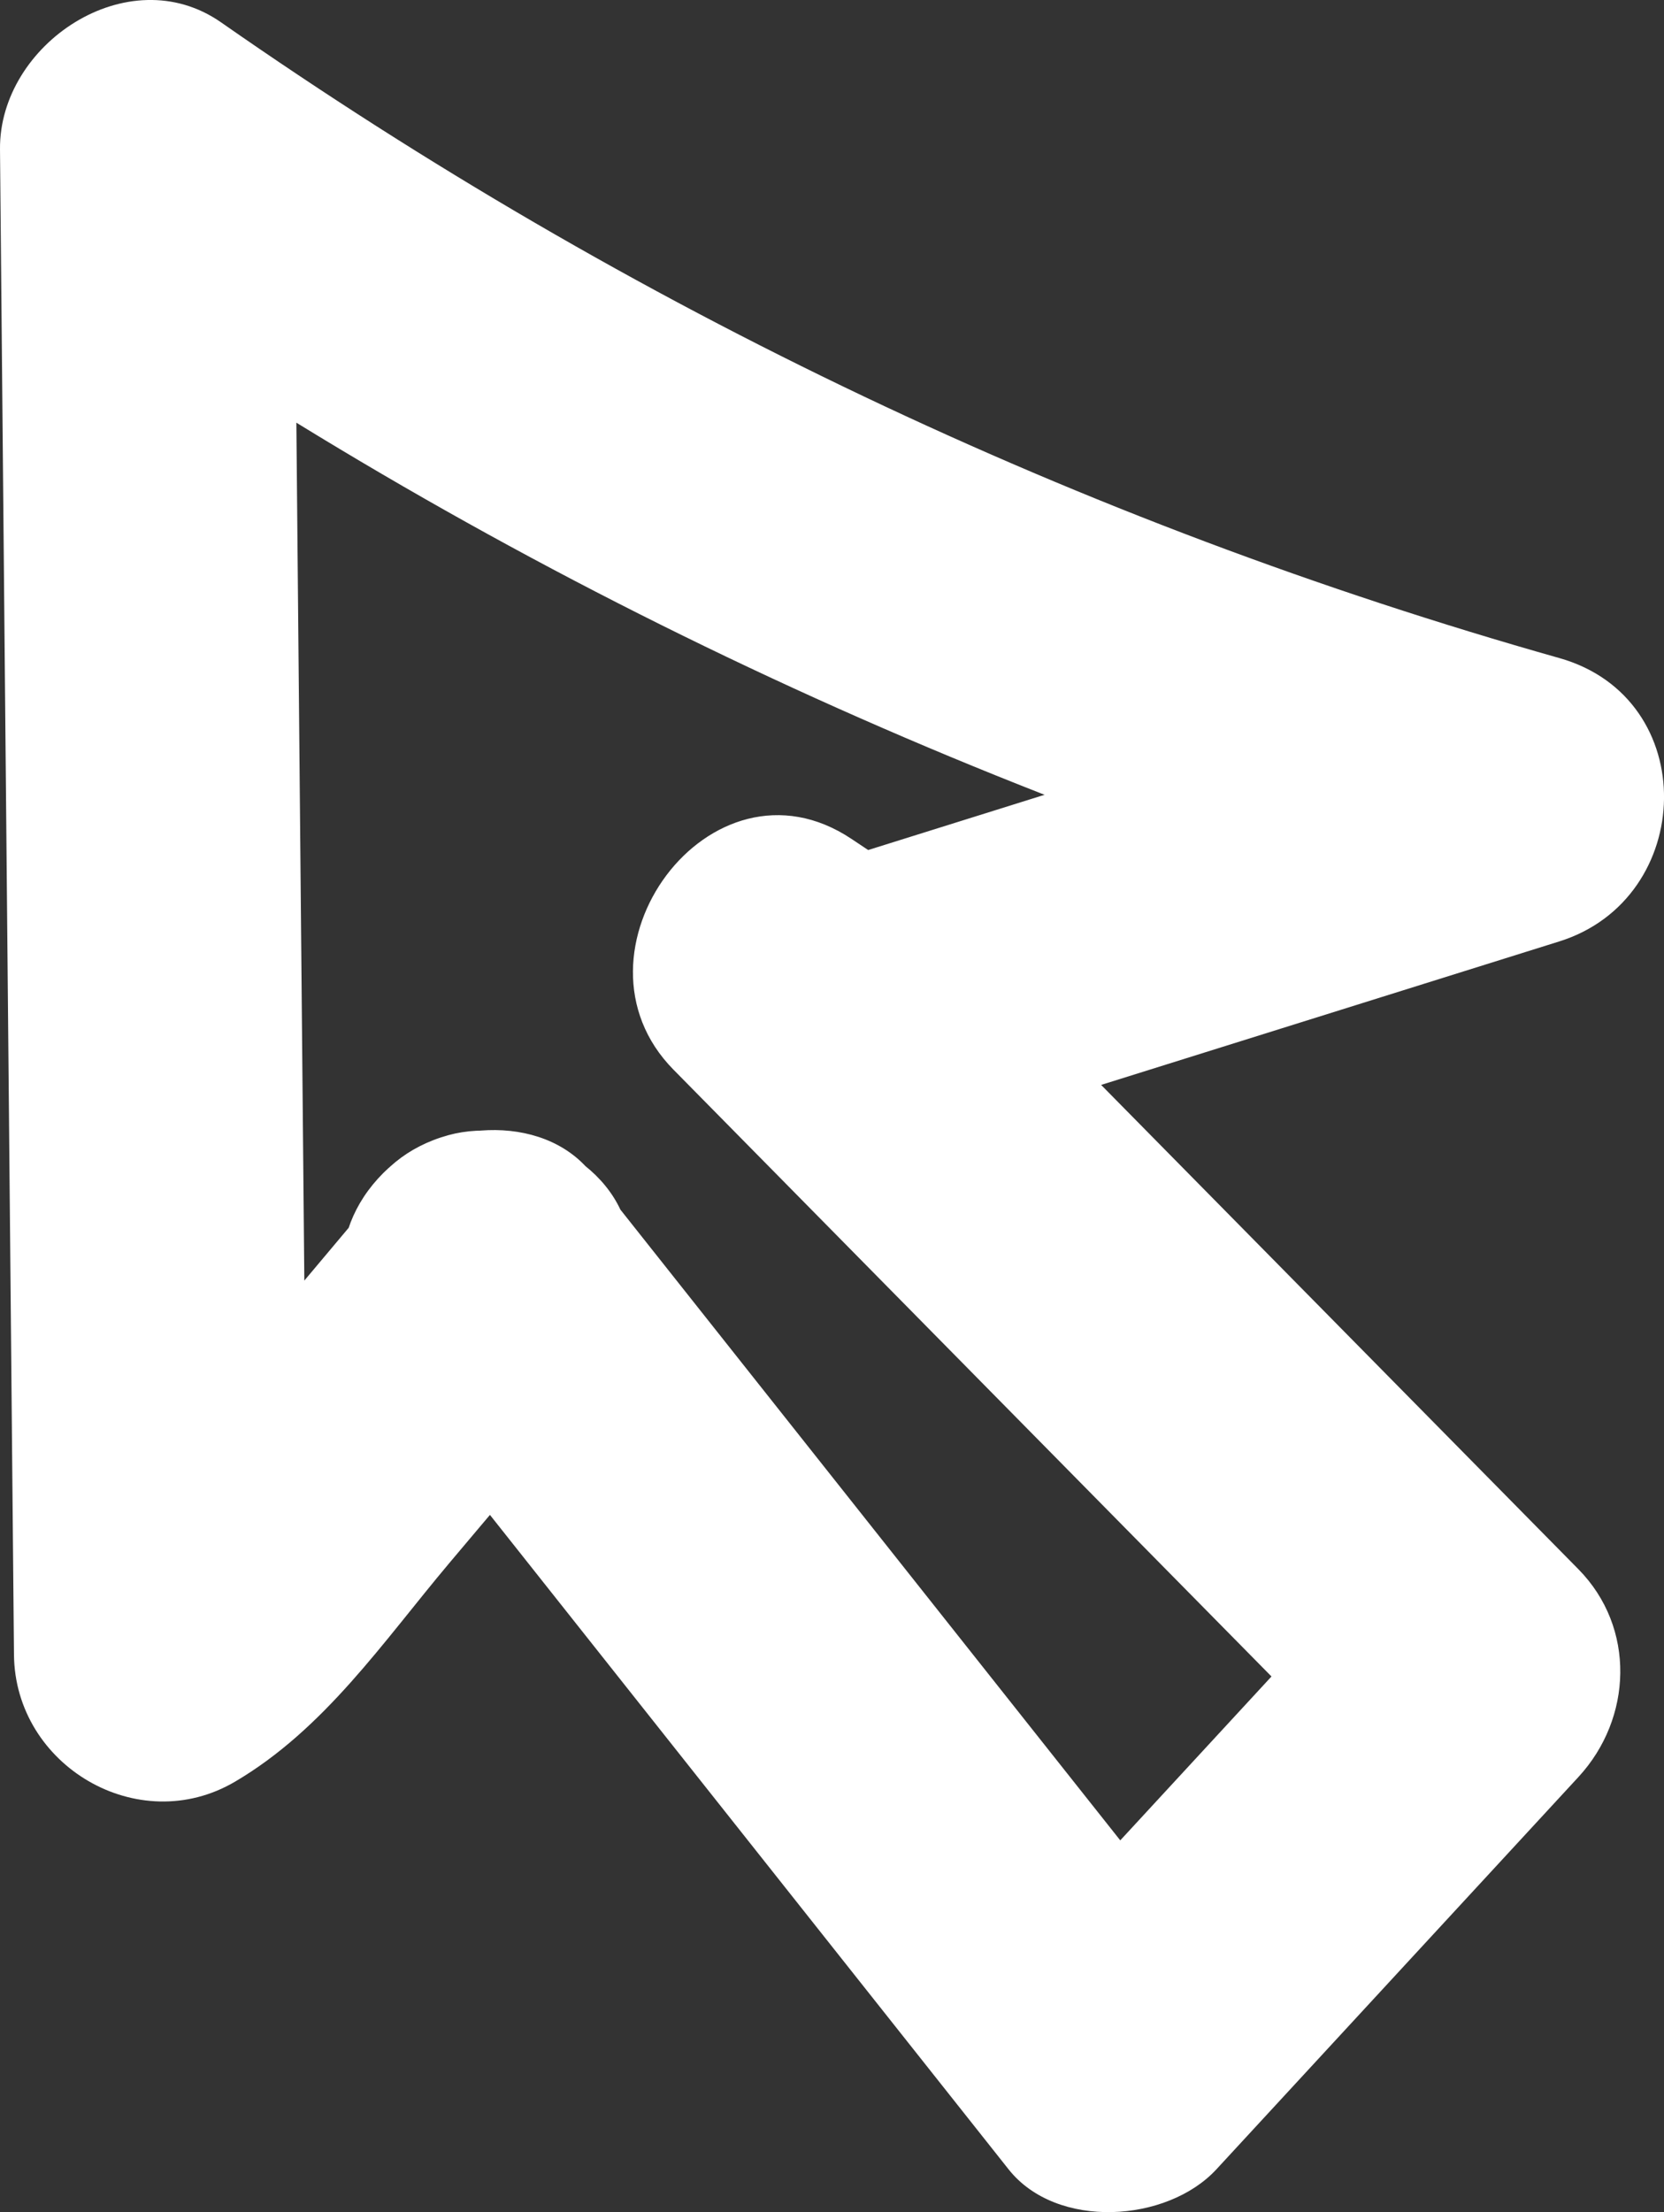 <svg xmlns="http://www.w3.org/2000/svg" width="28.322" height="37.636" viewBox="0 0 28.322 37.636" creator="Katerina Limpitsouni"><rect x="0" y="0" width="28.322" height="37.636" fill="#333333" stroke="none"/><path d="M6.529,23.491l10.638,13.418c.818,1.032,2.699,.906,3.536,0,2.054-2.225,4.108-4.45,6.162-6.675,.921-.997,.98-2.541,0-3.536-3.955-4.011-7.909-8.023-11.864-12.034l-3.03,3.926c.381,.254,.754,.552,1.156,.771,1.505,.818,3.422-.216,4.913-.683,2.833-.887,5.667-1.774,8.5-2.661,2.326-.728,2.427-4.136,0-4.821C18.377,8.889,10.719,5.233,3.762,.38,2.179-.724-.016,.753,0,2.539,.079,11.077,.158,19.616,.238,28.154c.017,1.885,2.114,3.128,3.762,2.159,1.523-.896,2.515-2.373,3.641-3.712,.716-.852,1.441-1.697,2.148-2.556,.807-.981,1.13-1.691,.919-2.986-.217-1.334-1.874-2.076-3.075-1.746-1.417,.39-1.964,1.738-1.746,3.075l.031,.188,.643-2.432-3.069,3.652c-.747,.889-1.209,1.726-2.015,2.2l3.762,2.159c-.079-8.538-.158-17.077-.238-25.615L1.238,4.698c7.288,5.083,15.423,8.904,23.972,11.319v-4.821c-3.829,1.199-7.658,2.398-11.487,3.596l1.926,.252-1.156-.771c-2.402-1.602-4.987,1.941-3.03,3.926,3.955,4.011,7.909,8.023,11.864,12.034v-3.536c-2.054,2.225-4.108,4.45-6.162,6.675h3.536c-3.546-4.473-7.092-8.945-10.638-13.418-.84-1.059-2.658-.877-3.536,0-1.046,1.046-.842,2.474,0,3.536Z" fill="#ffffff" origin="undraw"/></svg>